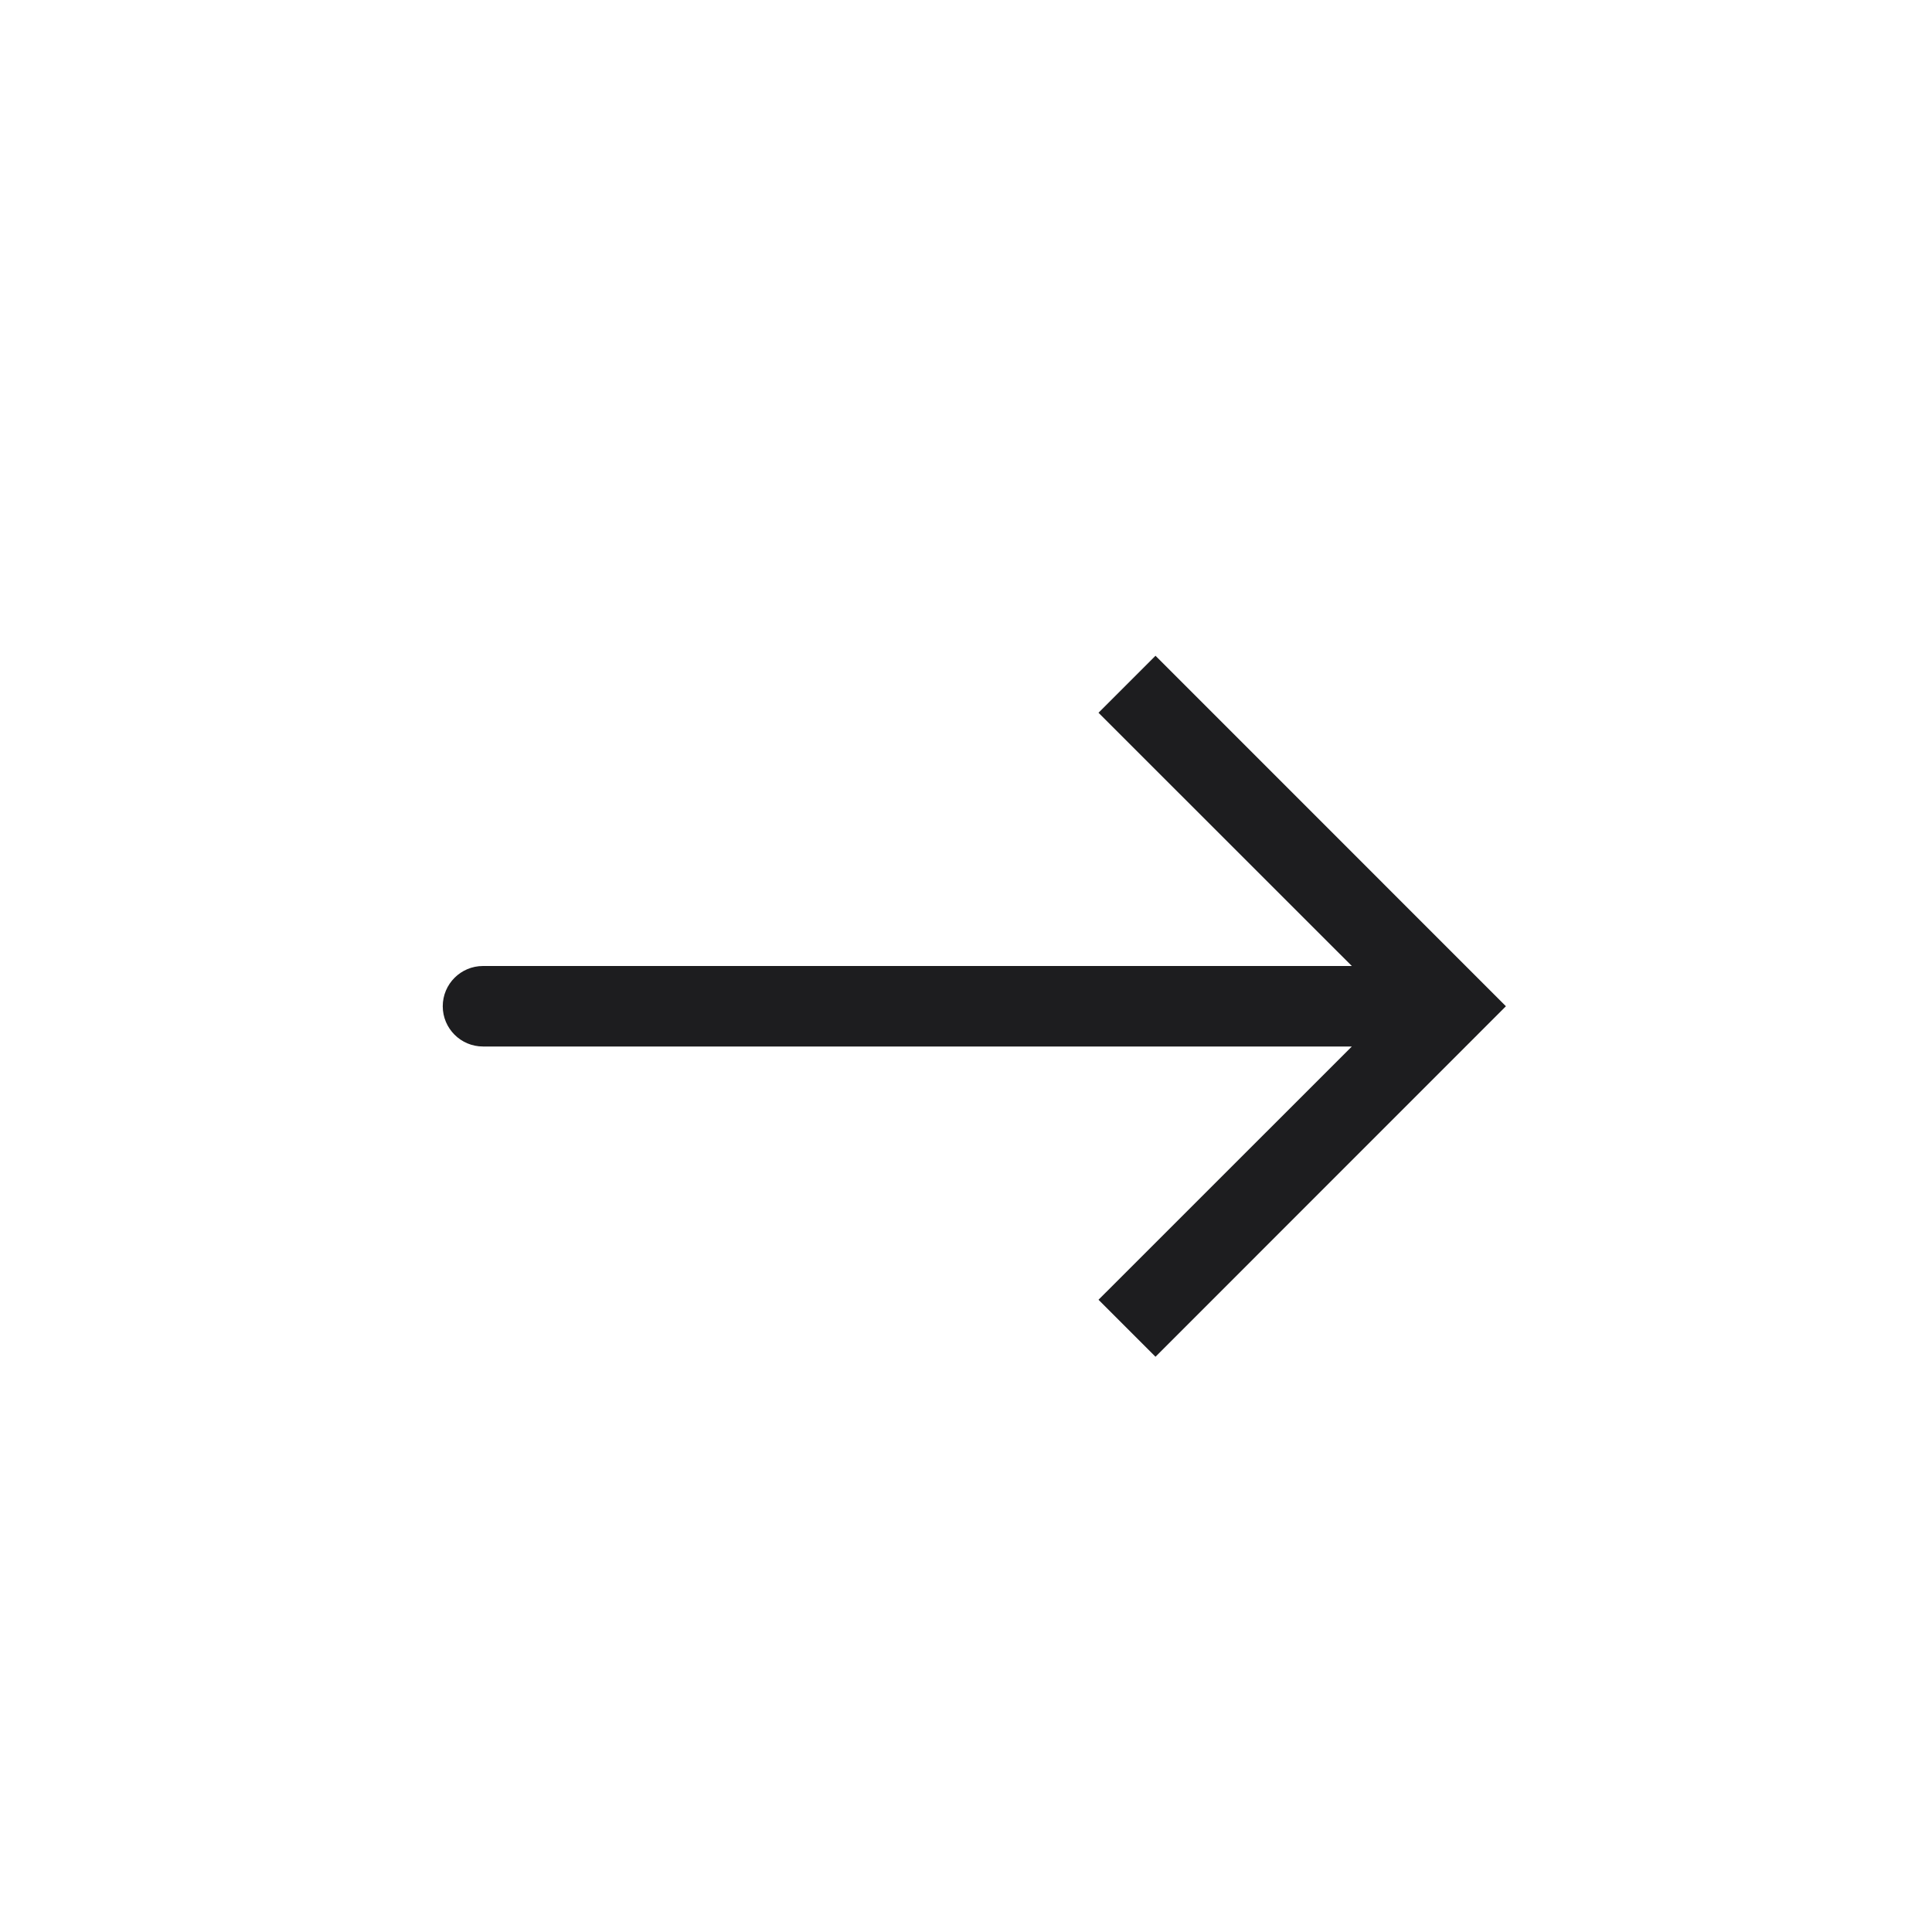 <svg width="24" height="24" viewBox="0 0 24 24" fill="none" xmlns="http://www.w3.org/2000/svg">
<path fill-rule="evenodd" clip-rule="evenodd" d="M14.354 16.854L13.646 16.146L16.793 13L6 13C5.724 13 5.5 12.776 5.5 12.5C5.5 12.224 5.724 12 6 12L16.793 12L13.646 8.854L14.354 8.146L18.707 12.5L14.354 16.854Z" fill="#1D1D1F"/>
</svg>
